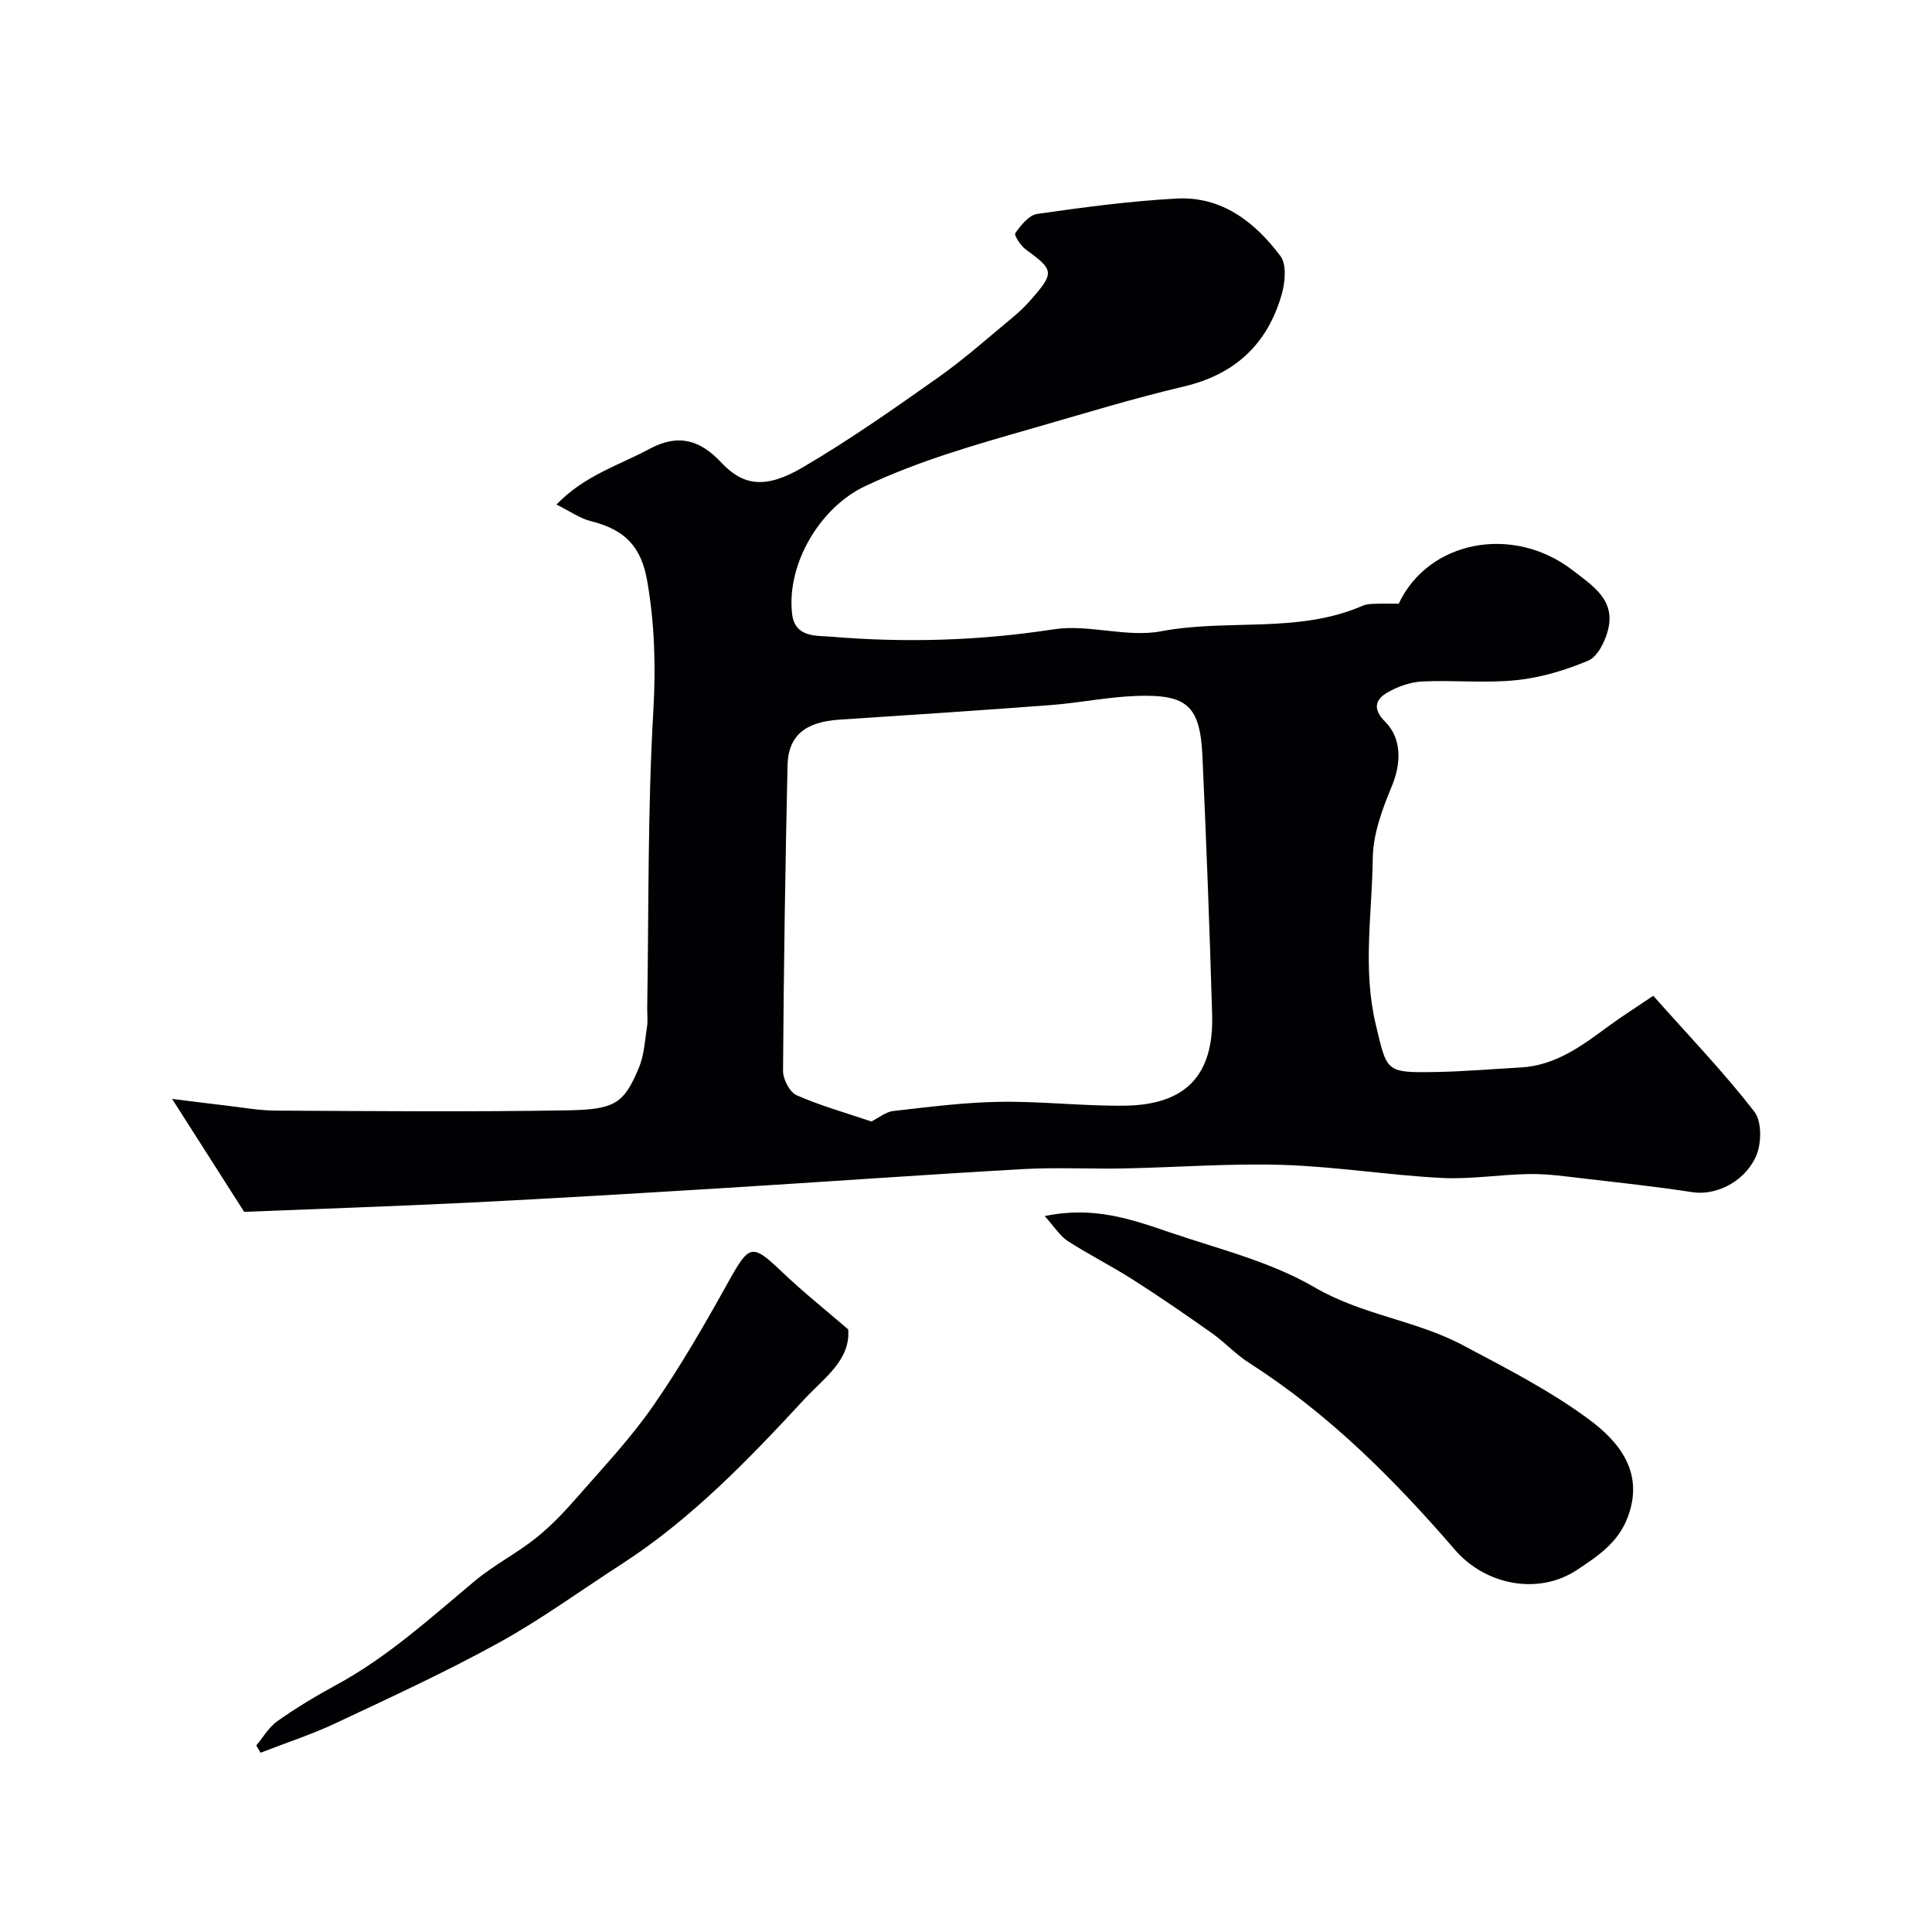 <svg enable-background="new 0 0 400 400" viewBox="0 0 400 400" xmlns="http://www.w3.org/2000/svg"><g fill="#010103"><path d="m342.29 206.17c7.38 8.3 14.61 15.82 20.95 24.02 1.6 2.07 1.48 6.87.21 9.47-2.65 5.46-8.62 7.85-12.98 7.18-7.43-1.14-14.92-1.96-22.4-2.82-3.76-.44-7.54-.99-11.3-.95-6.1.07-12.23 1.13-18.3.81-10.98-.57-21.9-2.35-32.88-2.7-10.91-.34-21.86.51-32.8.73-7 .14-14.01-.25-20.99.14-20.58 1.16-41.14 2.65-61.71 3.91-17.46 1.07-34.92 2.13-52.38 3-15.91.79-31.82 1.32-47.16 1.94-4.8-7.53-9.42-14.77-14.92-23.39 4.84.6 8.02 1.03 11.21 1.39 3.42.39 6.85 1.03 10.28 1.04 20.16.1 40.33.29 60.49-.06 9.75-.17 11.56-1.45 14.64-8.75 1.11-2.63 1.27-5.68 1.71-8.56.2-1.3.02-2.66.04-3.99.33-20.43.08-40.9 1.26-61.28.53-9.14.3-17.96-1.24-26.89-1.24-7.23-4.56-10.73-11.72-12.52-2.27-.57-4.3-2.05-7.09-3.43 5.77-6.01 12.92-8.11 19.28-11.53 5.93-3.19 10.45-1.86 14.82 2.81 4.52 4.84 9.15 5.54 16.77 1.09 9.7-5.67 18.93-12.16 28.12-18.65 5.48-3.87 10.51-8.37 15.69-12.65 1.41-1.16 2.7-2.49 3.9-3.87 4.51-5.19 4.34-5.84-1.39-9.99-1.07-.78-2.5-2.97-2.2-3.39 1.16-1.63 2.82-3.74 4.54-3.99 9.57-1.37 19.19-2.66 28.84-3.18 9.36-.51 16.24 4.86 21.52 11.9 1.33 1.77.97 5.49.25 7.99-2.94 10.23-9.63 16.52-20.25 19.02-10.59 2.49-21.02 5.71-31.49 8.71-11.72 3.36-23.38 6.66-34.55 11.95-9.3 4.41-16.22 16.07-15.07 26.37.56 5.03 5.11 4.52 8 4.76 15.42 1.3 30.78.86 46.19-1.52 7.21-1.11 15.08 1.76 22.2.41 13.86-2.63 28.4.54 41.77-5.3.73-.32 1.61-.36 2.42-.39 1.61-.06 3.23-.02 5.02-.02 6.12-13.05 23.62-16.49 36.03-6.91 4.24 3.28 8.99 6.21 7.24 12.58-.63 2.3-2.13 5.32-4.04 6.12-4.7 1.98-9.8 3.52-14.87 4.04-6.43.67-12.99-.04-19.47.27-2.47.12-5.09 1.05-7.26 2.3-2.56 1.47-2.99 3.5-.47 6 3.53 3.51 3.35 8.69 1.44 13.31-1.96 4.74-3.91 9.92-3.97 14.93-.14 11.45-2.13 22.92.6 34.4 2.35 9.89 2.02 10.08 12.24 9.92 5.93-.09 11.85-.62 17.78-.94 7.27-.4 12.74-4.54 18.28-8.62 2.85-2.08 5.83-3.96 9.17-6.22zm-161.88 26.02c1.59-.79 3-2 4.53-2.17 7.32-.82 14.67-1.79 22.02-1.9 8.61-.14 17.24.9 25.86.8 12.68-.15 18.51-6.3 18.14-18.86-.52-17.83-1.19-35.66-2.01-53.48-.48-10.45-3.13-12.88-13.74-12.49-5.88.21-11.71 1.43-17.59 1.88-14.61 1.11-29.23 2.07-43.85 3.03-7.03.46-10.58 3.28-10.72 9.48-.47 21.07-.79 42.15-.93 63.23-.01 1.73 1.37 4.42 2.81 5.05 5.03 2.2 10.36 3.69 15.48 5.43z"/><path d="m216.3 251.78c10.13-2.14 18.05.69 25.87 3.36 10.14 3.45 20.87 6.06 29.98 11.38 9.82 5.74 21.03 6.83 30.76 12.01 8.88 4.72 17.95 9.35 26 15.29 6.27 4.63 11.57 10.96 8.12 20.24-1.96 5.28-6.19 8.11-10.55 10.99-7.93 5.25-18.9 3.18-25.25-4.18-12.63-14.64-26.24-28.25-42.68-38.74-2.74-1.75-5-4.25-7.66-6.13-5.38-3.8-10.81-7.54-16.36-11.08-4.4-2.81-9.09-5.15-13.47-7.98-1.62-1.06-2.73-2.91-4.76-5.16z"/><path d="m175.61 275.24c.53 6.36-5.08 10.13-8.97 14.34-11.6 12.53-23.47 24.9-37.97 34.27-8.45 5.45-16.61 11.42-25.39 16.26-10.98 6.05-22.41 11.31-33.77 16.65-5.03 2.37-10.37 4.1-15.57 6.12-.29-.5-.59-1-.88-1.5 1.43-1.7 2.6-3.79 4.36-5.03 3.85-2.71 7.91-5.18 12.05-7.42 10.7-5.77 19.59-13.9 28.83-21.61 3.96-3.3 8.66-5.7 12.7-8.92 3.15-2.52 5.97-5.52 8.64-8.58 5.35-6.12 10.97-12.09 15.58-18.74 5.66-8.15 10.64-16.8 15.47-25.48 4.48-8.06 4.94-8.26 11.33-2.16 4.25 4.05 8.86 7.72 13.59 11.8z"/></g></svg>